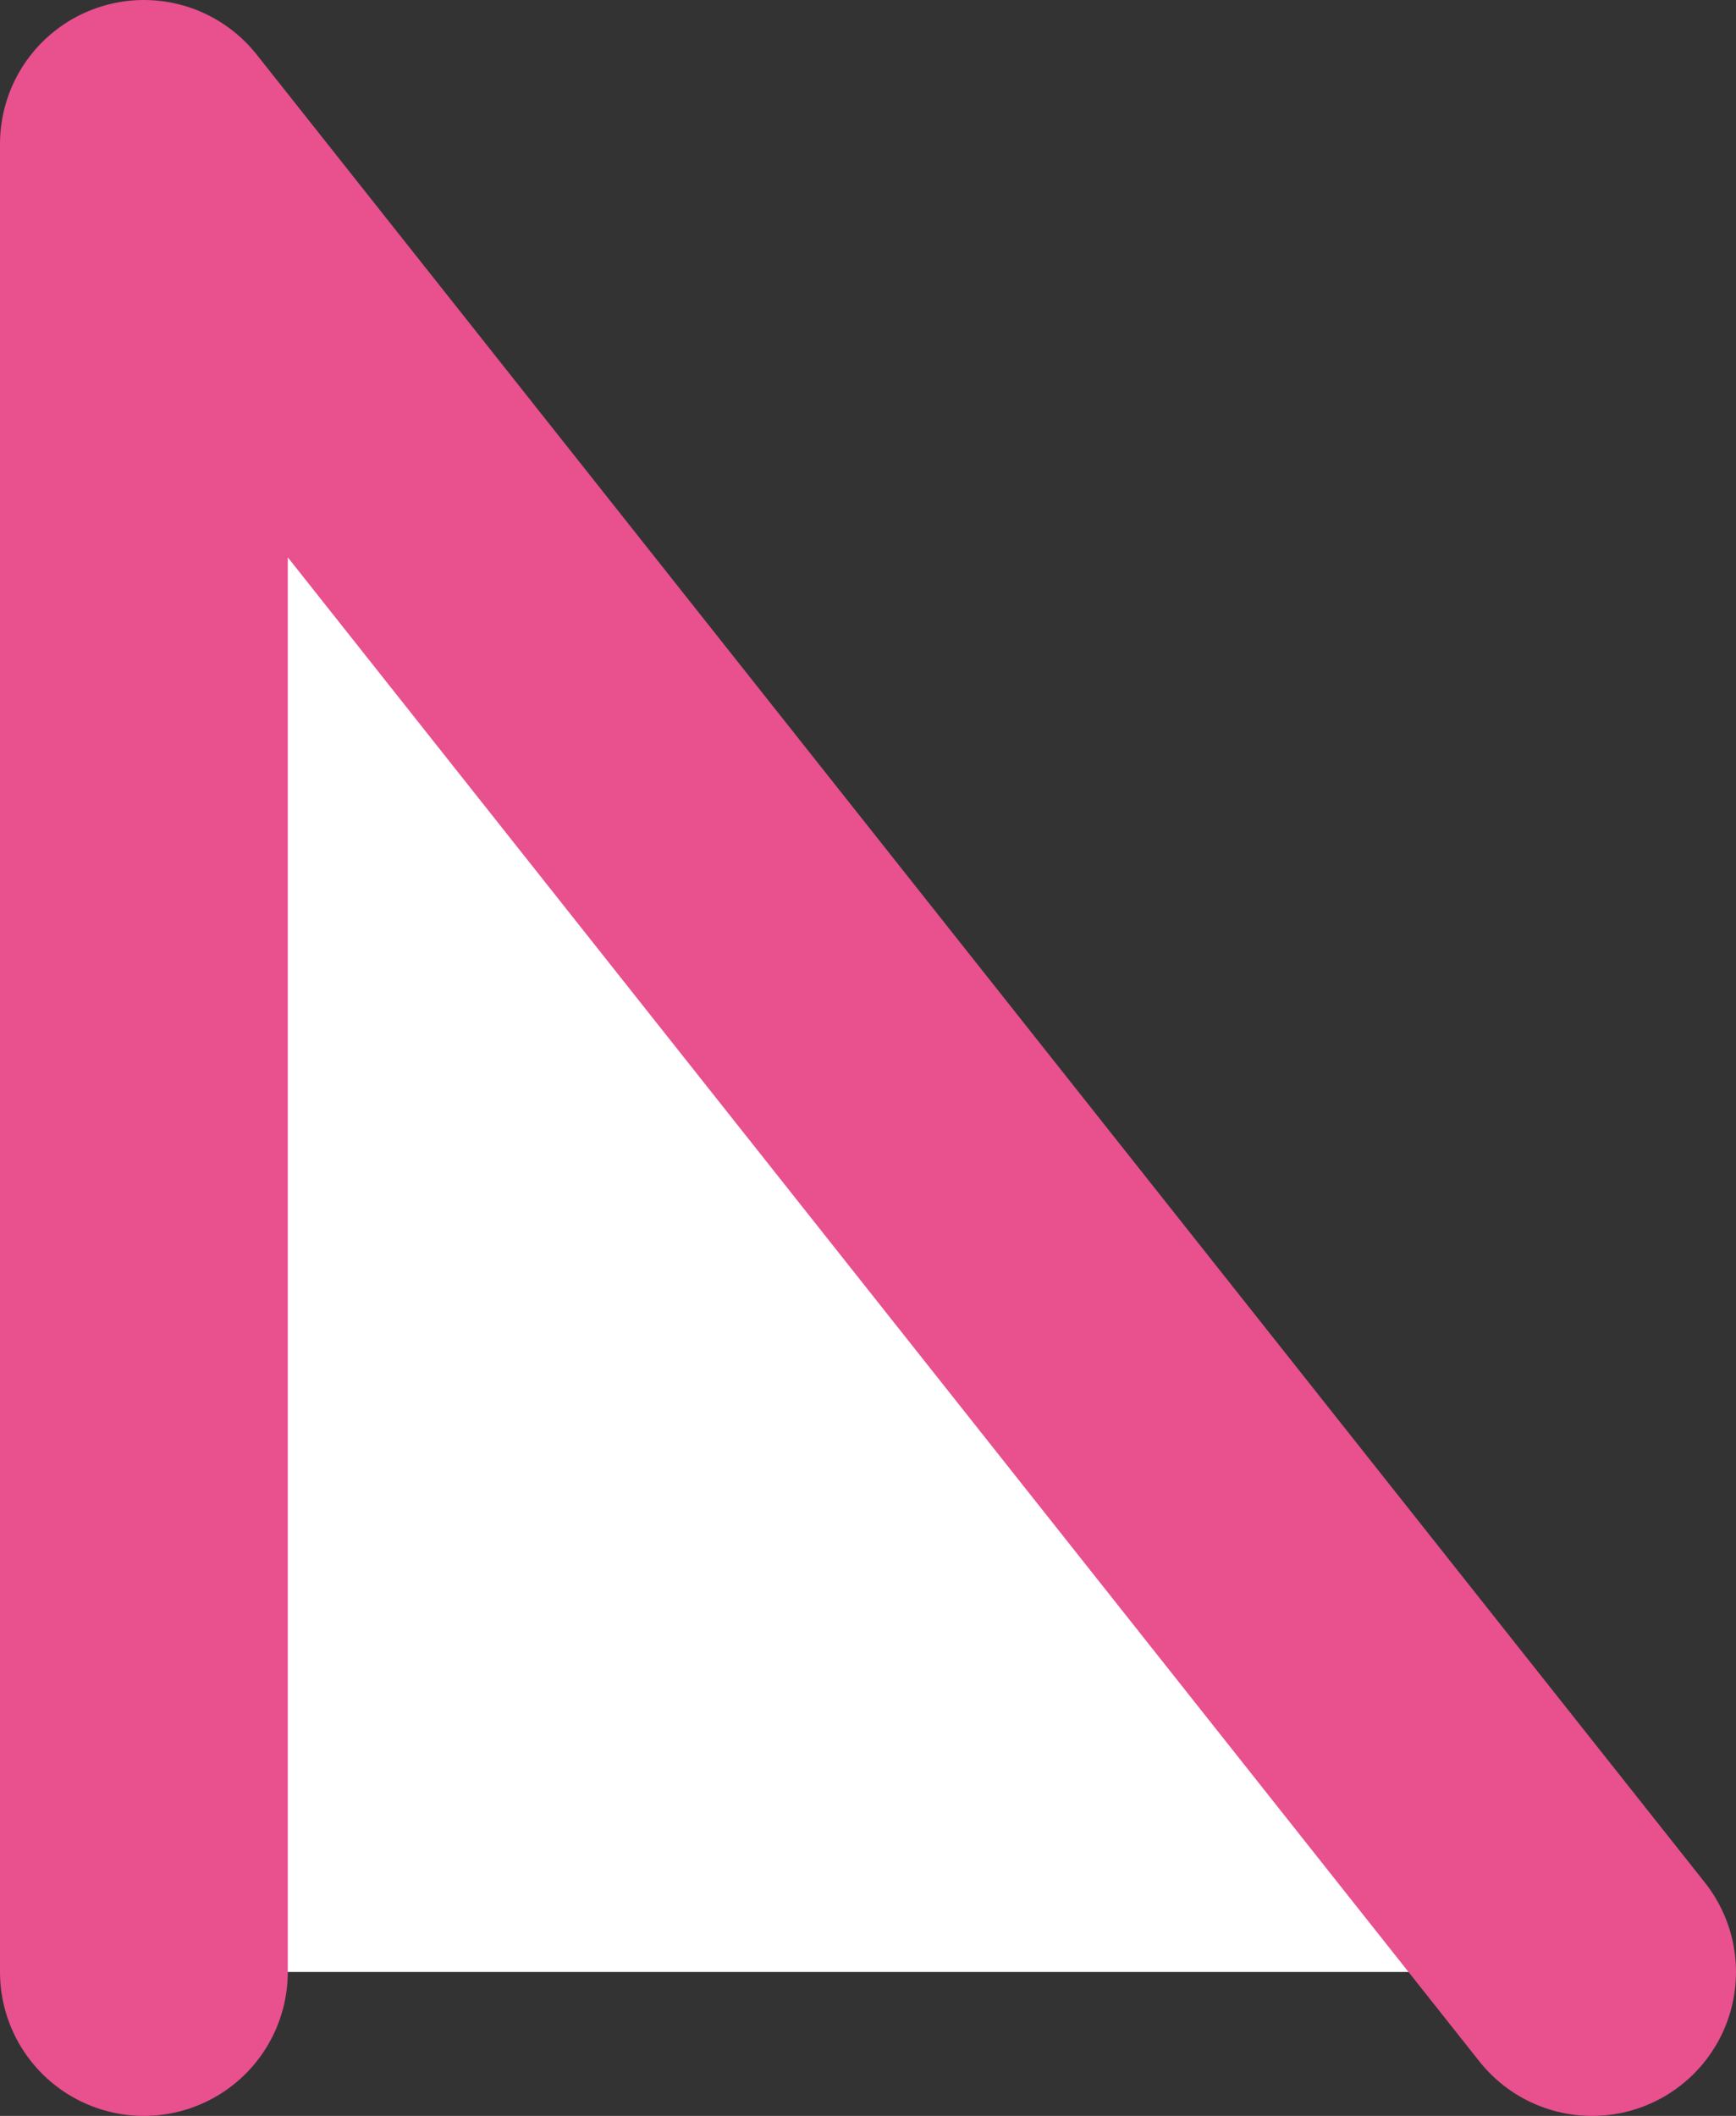 <svg xmlns="http://www.w3.org/2000/svg" width="30.162" height="36.748" viewBox="0 0 30.162 36.748"><rect x="0" y="0" width="30.162" height="36.748" fill="#333333" stroke="none"/><polyline points="27.662 34.248 2.5 2.5 2.5 34.248" style="fill:#fff;stroke:#e8508e;stroke-linecap:round;stroke-linejoin:round;stroke-width:5px"/></svg>
